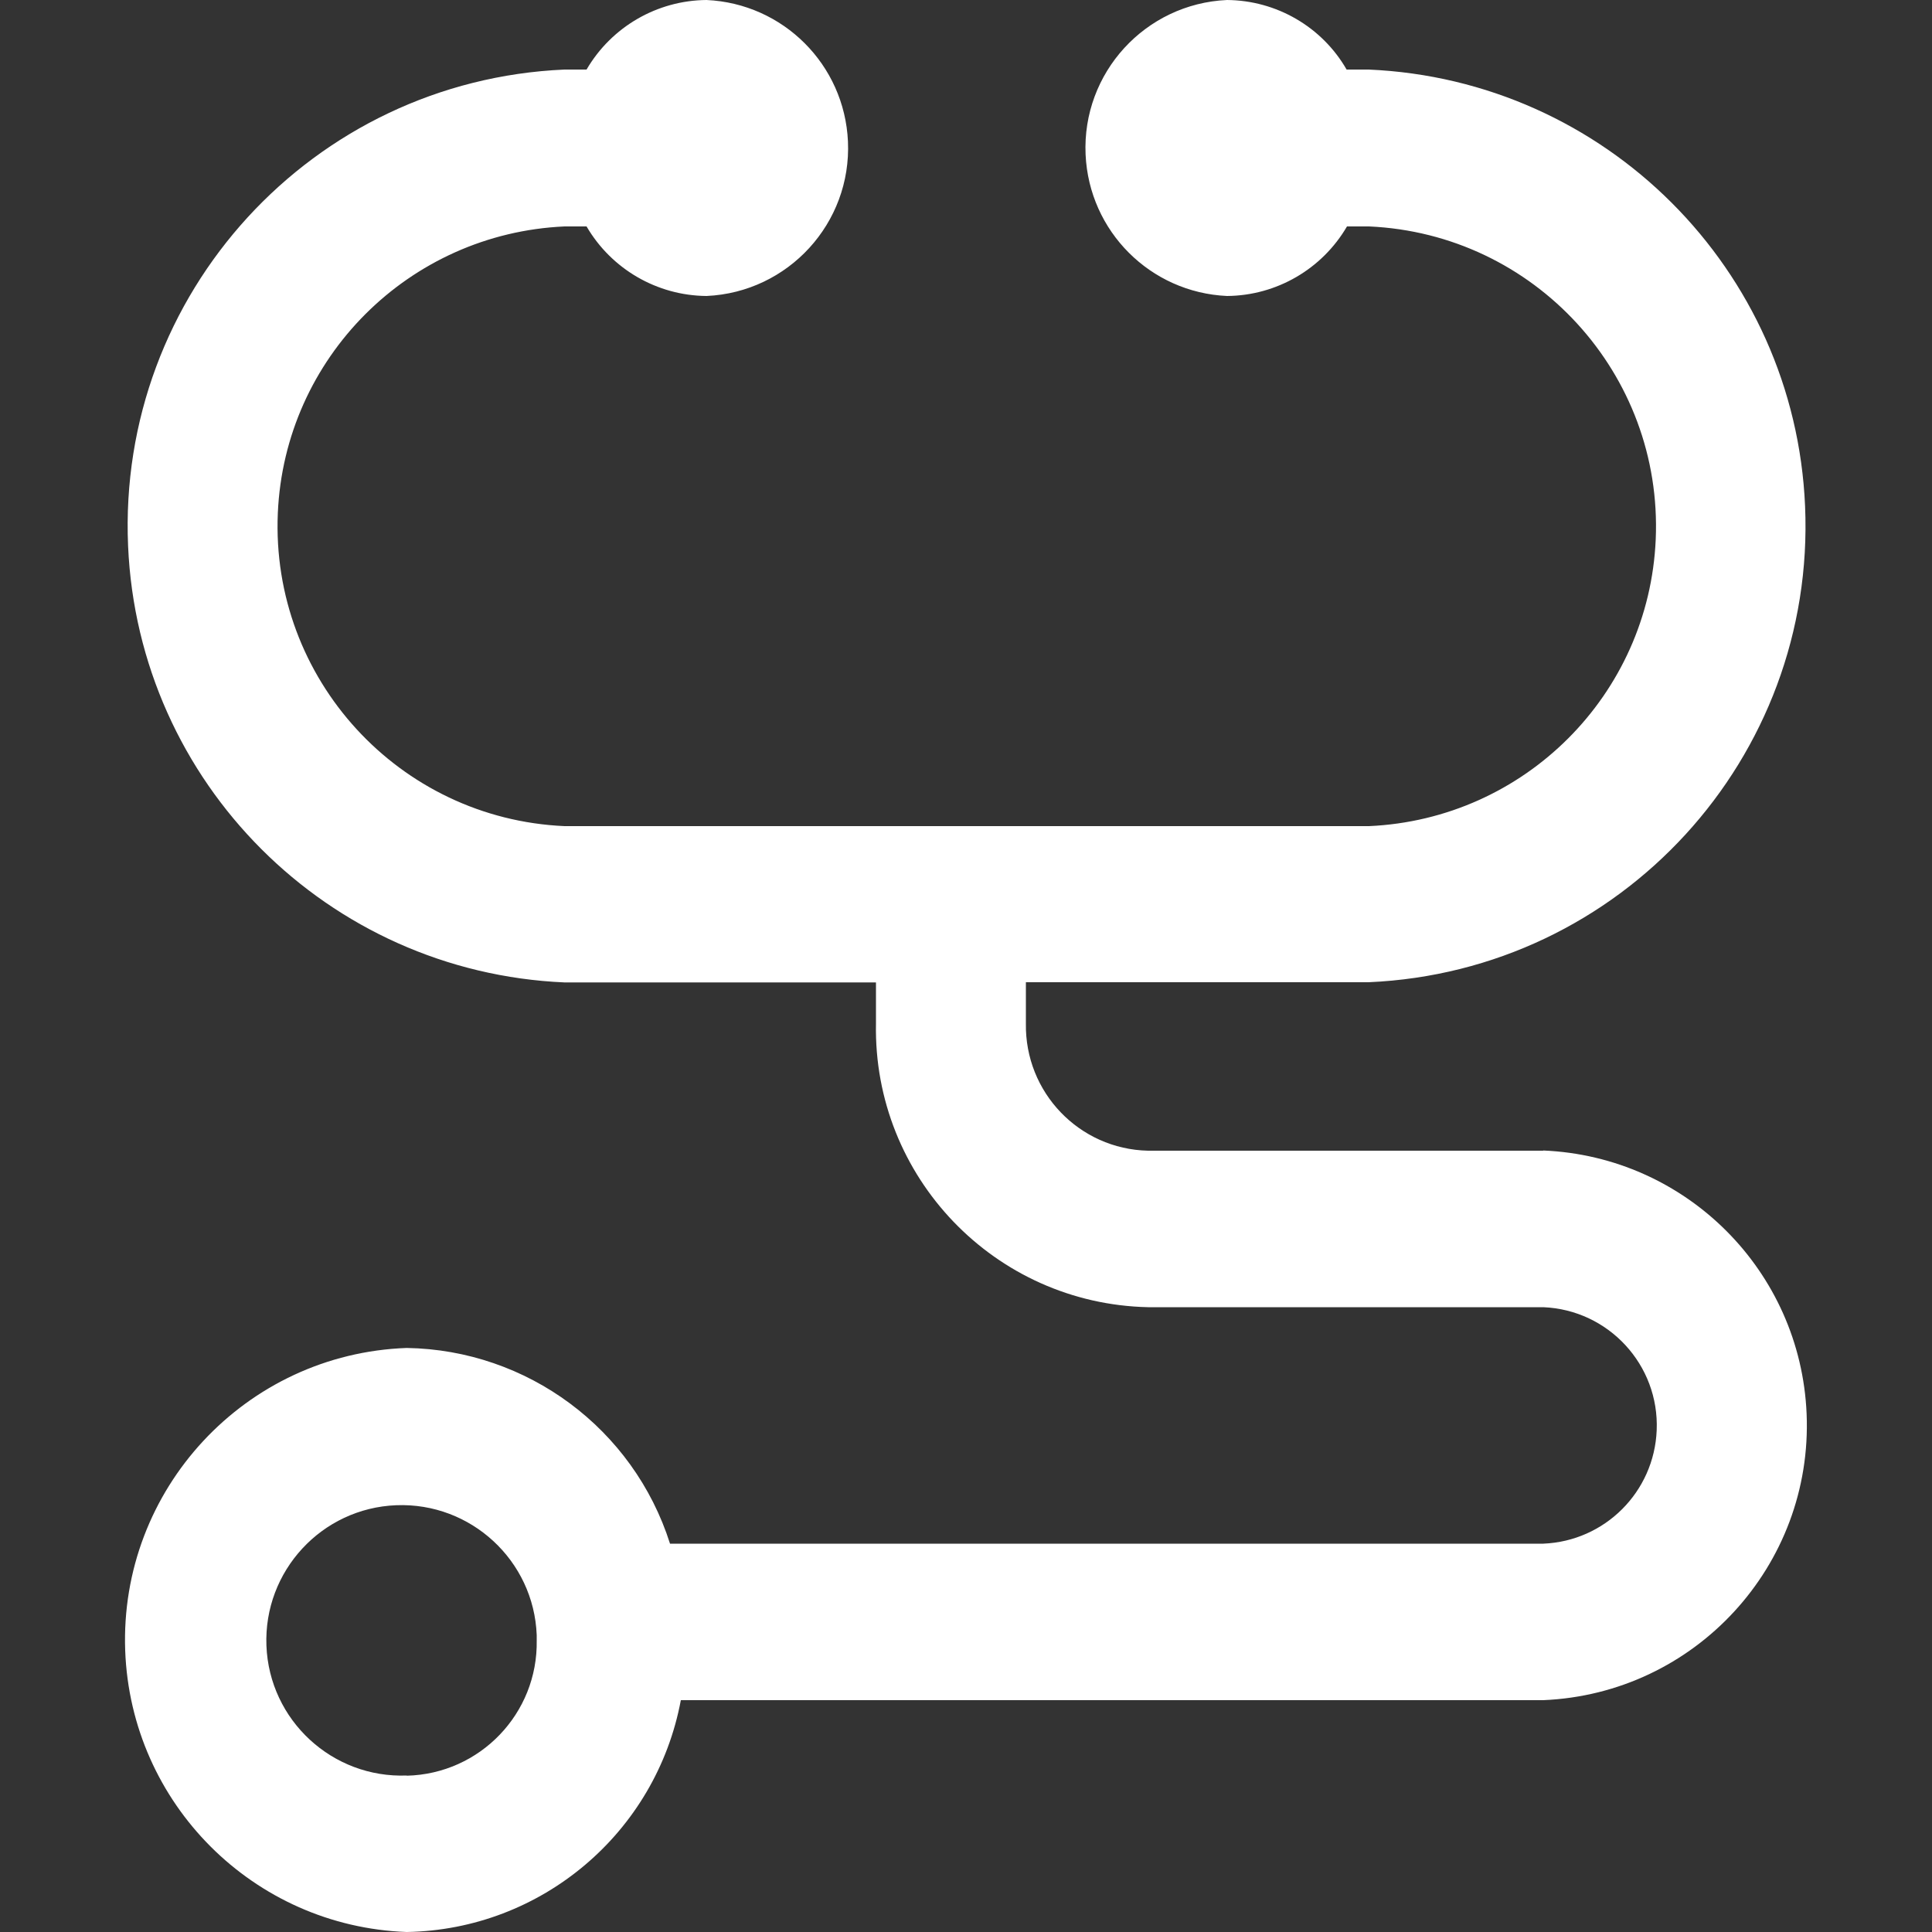 <?xml version="1.0" encoding="UTF-8"?><svg id="_レイヤー_2" xmlns="http://www.w3.org/2000/svg" viewBox="0 0 100 100"><rect x="0" y="0" width="100" height="100" fill="#333333" stroke="none"/><defs><style>.cls-1{fill:none;}.cls-2{fill:#fff;}</style></defs><g id="_04"><g><path id="_パス_49460" class="cls-2" d="M79.87,59.56h-20.45c-3.56-.08-6.38-3.02-6.32-6.59v-2.13h17.74c13.05-.57,23.16-11.61,22.59-24.65-.53-12.25-10.34-22.06-22.59-22.59h-1.14C68.43,1.39,66.07,.02,63.51,0c-4.23,.19-7.51,3.77-7.32,8,.18,3.97,3.35,7.14,7.32,7.32,2.56-.02,4.92-1.39,6.21-3.6h1.14c8.57,.38,15.21,7.63,14.84,16.2-.35,8.04-6.79,14.48-14.84,14.84H29.22c-8.57-.38-15.21-7.63-14.84-16.2,.35-8.04,6.79-14.48,14.84-14.84h1.14c1.29,2.21,3.65,3.58,6.21,3.6,4.23-.19,7.51-3.77,7.32-8-.18-3.97-3.35-7.14-7.32-7.32-2.56,.02-4.92,1.39-6.21,3.6h-1.14C16.17,4.17,6.06,15.21,6.63,28.26c.53,12.25,10.34,22.06,22.59,22.59h16.12v2.13c-.15,7.94,6.15,14.51,14.09,14.68h20.45c3.38,.14,6.01,2.99,5.87,6.37-.13,3.19-2.68,5.74-5.87,5.87H34.68c-1.89-5.95-7.38-10.03-13.63-10.13-8.35,.3-14.87,7.32-14.57,15.66,.29,7.92,6.64,14.28,14.57,14.57,6.98-.12,12.91-5.14,14.19-12h44.64c7.85-.33,13.96-6.96,13.63-14.82-.31-7.39-6.23-13.32-13.63-13.63h0ZM21.06,91.9c-3.86,.15-7.12-2.86-7.27-6.72s2.86-7.12,6.72-7.27c3.86-.15,7.12,2.86,7.27,6.72,0,.09,0,.18,0,.27,.07,3.79-2.94,6.92-6.73,7.01h0Z"/><rect class="cls-1" width="100" height="100"/></g></g></svg>